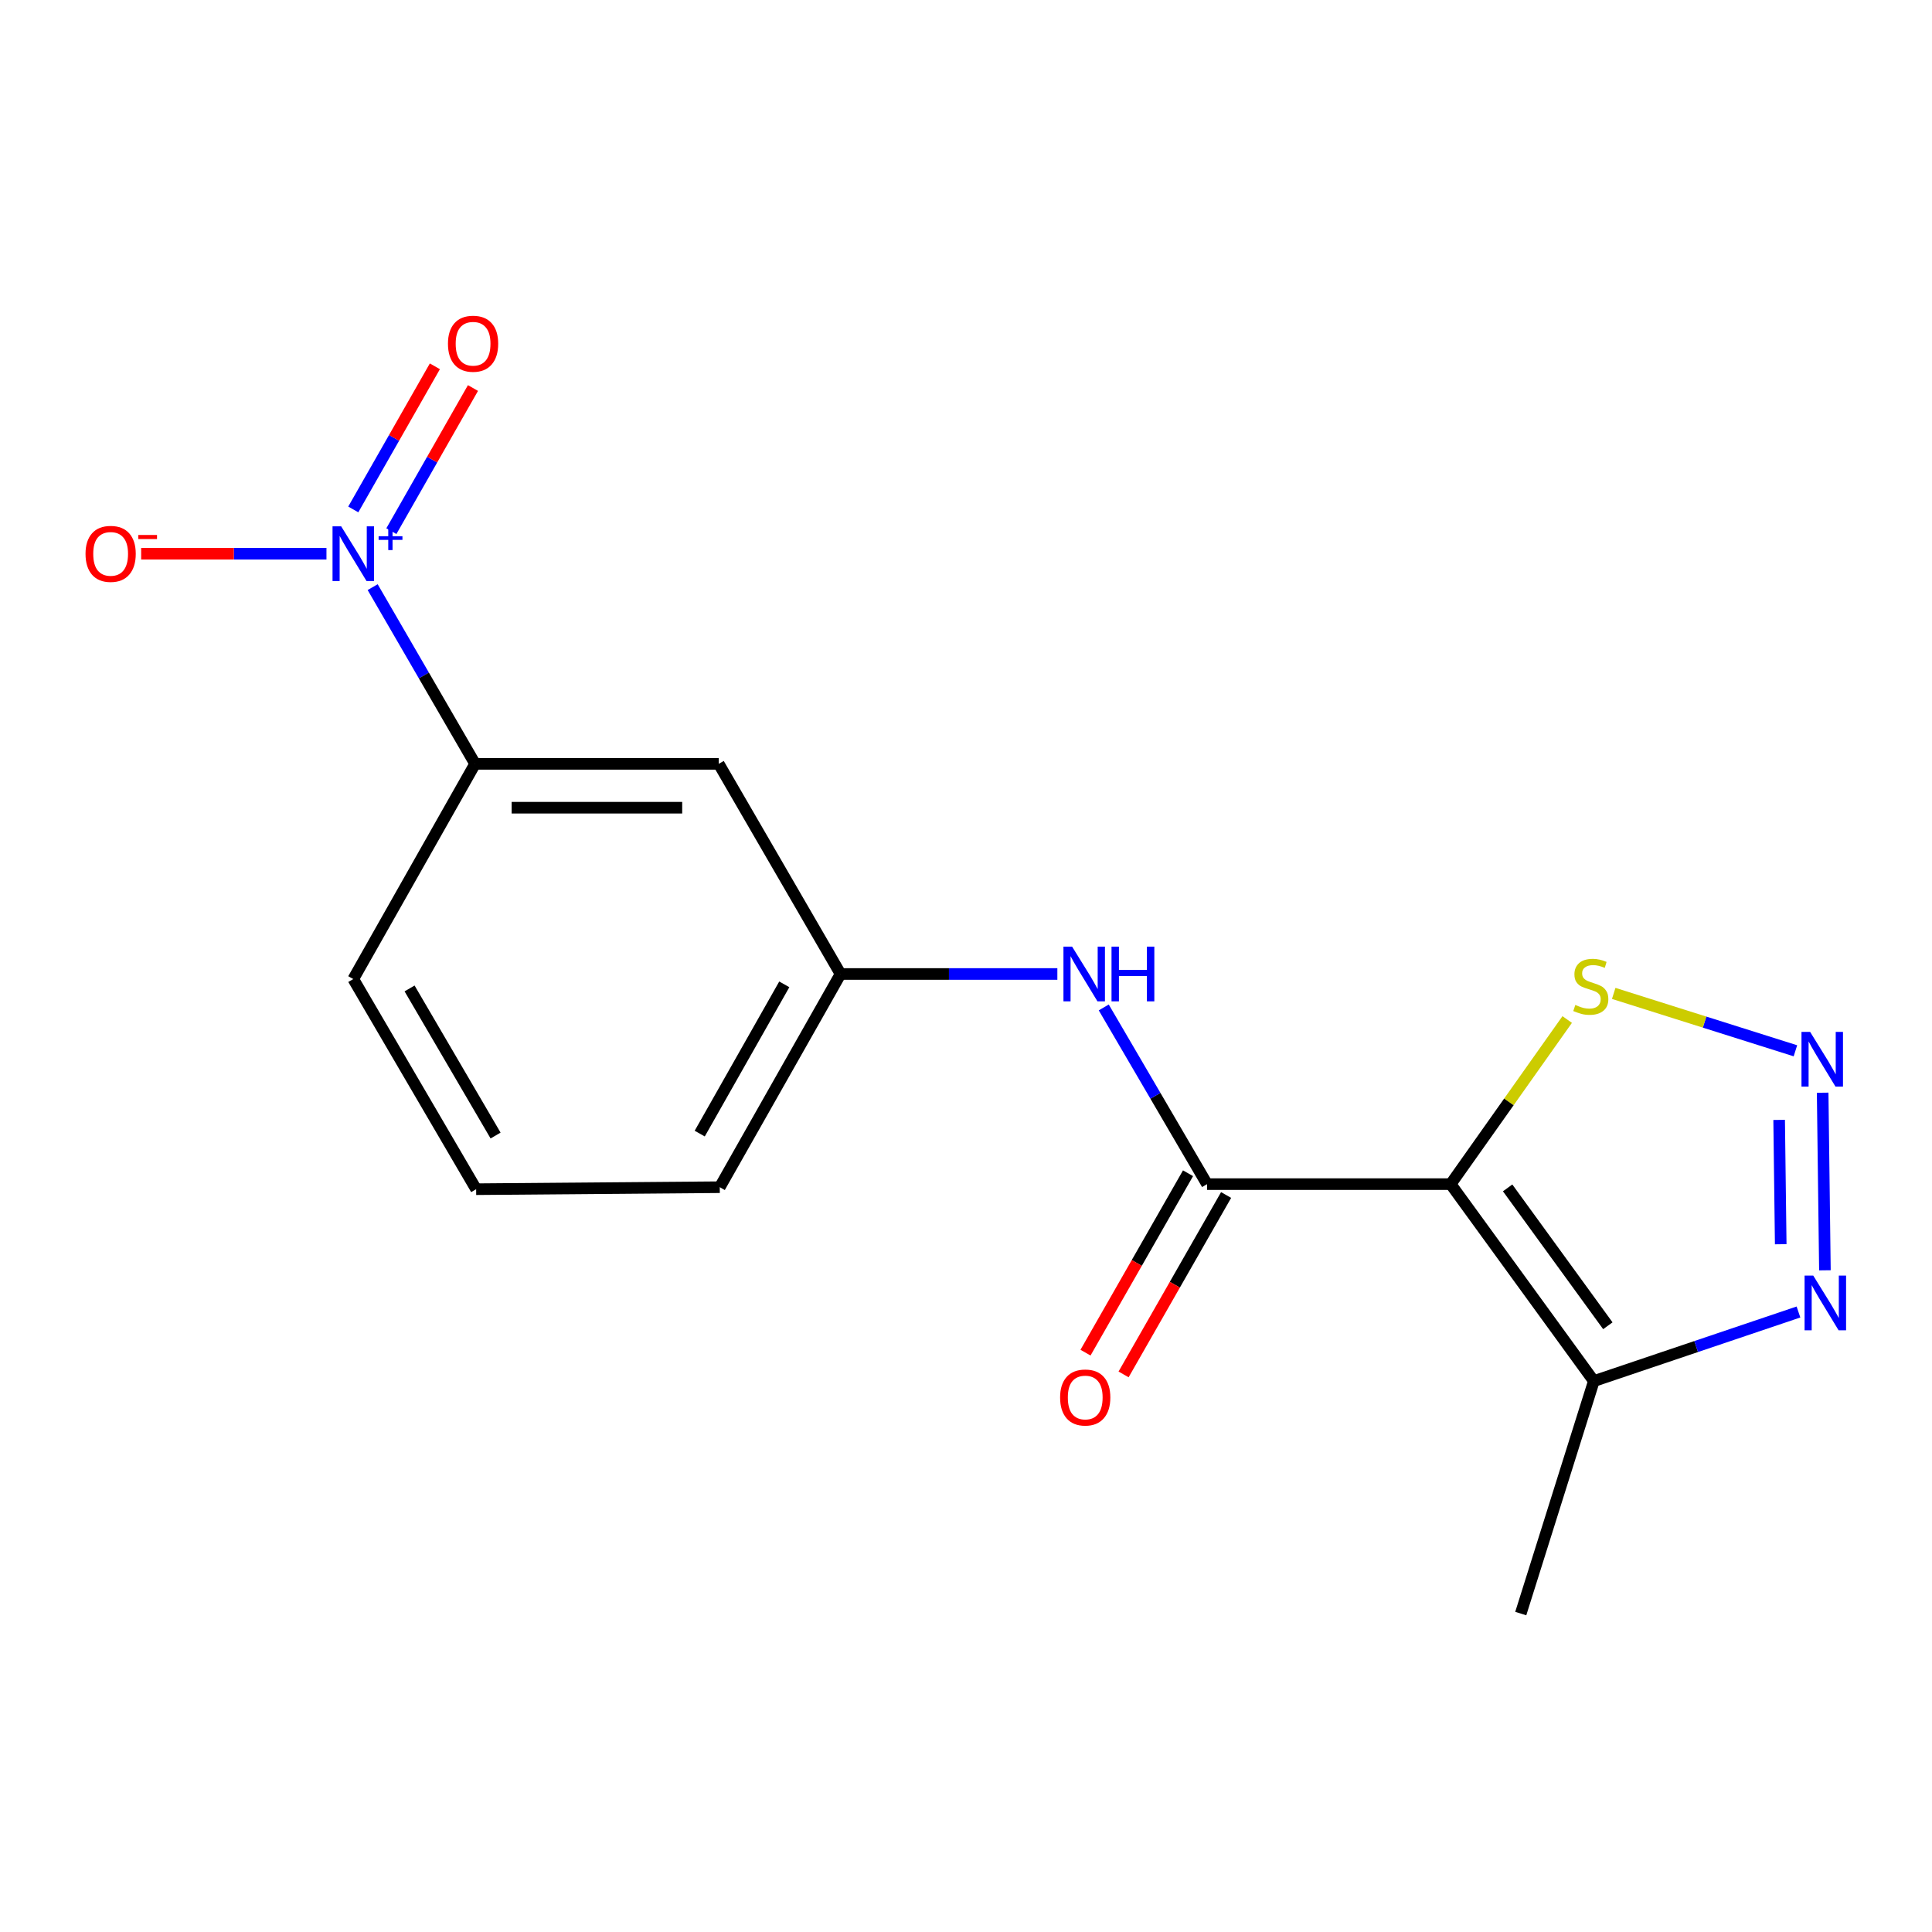 <?xml version='1.0' encoding='iso-8859-1'?>
<svg version='1.1' baseProfile='full'
              xmlns='http://www.w3.org/2000/svg'
                      xmlns:rdkit='http://www.rdkit.org/xml'
                      xmlns:xlink='http://www.w3.org/1999/xlink'
                  xml:space='preserve'
width='1000px' height='1000px' viewBox='0 0 1000 1000'>
<!-- END OF HEADER -->
<rect style='opacity:1.0;fill:#FFFFFF;stroke:none' width='1000' height='1000' x='0' y='0'> </rect>
<path class='bond-1' d='M 750.871,612.903 L 624.776,612.903' style='fill:none;fill-rule:evenodd;stroke:#000000;stroke-width:6px;stroke-linecap:butt;stroke-linejoin:miter;stroke-opacity:1' />
<path class='bond-3' d='M 750.871,612.903 L 824.972,714.848' style='fill:none;fill-rule:evenodd;stroke:#000000;stroke-width:6px;stroke-linecap:butt;stroke-linejoin:miter;stroke-opacity:1' />
<path class='bond-3' d='M 780.348,614.848 L 832.218,686.21' style='fill:none;fill-rule:evenodd;stroke:#000000;stroke-width:6px;stroke-linecap:butt;stroke-linejoin:miter;stroke-opacity:1' />
<path class='bond-5' d='M 750.871,612.903 L 781.024,570.302' style='fill:none;fill-rule:evenodd;stroke:#000000;stroke-width:6px;stroke-linecap:butt;stroke-linejoin:miter;stroke-opacity:1' />
<path class='bond-5' d='M 781.024,570.302 L 811.178,527.702' style='fill:none;fill-rule:evenodd;stroke:#CCCC00;stroke-width:6px;stroke-linecap:butt;stroke-linejoin:miter;stroke-opacity:1' />
<path class='bond-0' d='M 192.888,303.902 L 219.399,349.634' style='fill:none;fill-rule:evenodd;stroke:#0000FF;stroke-width:6px;stroke-linecap:butt;stroke-linejoin:miter;stroke-opacity:1' />
<path class='bond-0' d='M 219.399,349.634 L 245.911,395.367' style='fill:none;fill-rule:evenodd;stroke:#000000;stroke-width:6px;stroke-linecap:butt;stroke-linejoin:miter;stroke-opacity:1' />
<path class='bond-9' d='M 168.977,286.599 L 121.018,286.599' style='fill:none;fill-rule:evenodd;stroke:#0000FF;stroke-width:6px;stroke-linecap:butt;stroke-linejoin:miter;stroke-opacity:1' />
<path class='bond-9' d='M 121.018,286.599 L 73.059,286.599' style='fill:none;fill-rule:evenodd;stroke:#FF0000;stroke-width:6px;stroke-linecap:butt;stroke-linejoin:miter;stroke-opacity:1' />
<path class='bond-10' d='M 202.574,274.93 L 223.691,237.887' style='fill:none;fill-rule:evenodd;stroke:#0000FF;stroke-width:6px;stroke-linecap:butt;stroke-linejoin:miter;stroke-opacity:1' />
<path class='bond-10' d='M 223.691,237.887 L 244.809,200.844' style='fill:none;fill-rule:evenodd;stroke:#FF0000;stroke-width:6px;stroke-linecap:butt;stroke-linejoin:miter;stroke-opacity:1' />
<path class='bond-10' d='M 182.854,263.688 L 203.971,226.645' style='fill:none;fill-rule:evenodd;stroke:#0000FF;stroke-width:6px;stroke-linecap:butt;stroke-linejoin:miter;stroke-opacity:1' />
<path class='bond-10' d='M 203.971,226.645 L 225.089,189.602' style='fill:none;fill-rule:evenodd;stroke:#FF0000;stroke-width:6px;stroke-linecap:butt;stroke-linejoin:miter;stroke-opacity:1' />
<path class='bond-6' d='M 624.776,612.903 L 598.039,567.174' style='fill:none;fill-rule:evenodd;stroke:#000000;stroke-width:6px;stroke-linecap:butt;stroke-linejoin:miter;stroke-opacity:1' />
<path class='bond-6' d='M 598.039,567.174 L 571.301,521.445' style='fill:none;fill-rule:evenodd;stroke:#0000FF;stroke-width:6px;stroke-linecap:butt;stroke-linejoin:miter;stroke-opacity:1' />
<path class='bond-12' d='M 614.922,607.271 L 588.389,653.701' style='fill:none;fill-rule:evenodd;stroke:#000000;stroke-width:6px;stroke-linecap:butt;stroke-linejoin:miter;stroke-opacity:1' />
<path class='bond-12' d='M 588.389,653.701 L 561.855,700.13' style='fill:none;fill-rule:evenodd;stroke:#FF0000;stroke-width:6px;stroke-linecap:butt;stroke-linejoin:miter;stroke-opacity:1' />
<path class='bond-12' d='M 634.63,618.534 L 608.097,664.964' style='fill:none;fill-rule:evenodd;stroke:#000000;stroke-width:6px;stroke-linecap:butt;stroke-linejoin:miter;stroke-opacity:1' />
<path class='bond-12' d='M 608.097,664.964 L 581.563,711.393' style='fill:none;fill-rule:evenodd;stroke:#FF0000;stroke-width:6px;stroke-linecap:butt;stroke-linejoin:miter;stroke-opacity:1' />
<path class='bond-2' d='M 929.305,543.889 L 882.279,529.037' style='fill:none;fill-rule:evenodd;stroke:#0000FF;stroke-width:6px;stroke-linecap:butt;stroke-linejoin:miter;stroke-opacity:1' />
<path class='bond-2' d='M 882.279,529.037 L 835.253,514.185' style='fill:none;fill-rule:evenodd;stroke:#CCCC00;stroke-width:6px;stroke-linecap:butt;stroke-linejoin:miter;stroke-opacity:1' />
<path class='bond-17' d='M 943.405,565.586 L 944.573,657.512' style='fill:none;fill-rule:evenodd;stroke:#0000FF;stroke-width:6px;stroke-linecap:butt;stroke-linejoin:miter;stroke-opacity:1' />
<path class='bond-17' d='M 920.883,579.663 L 921.7,644.012' style='fill:none;fill-rule:evenodd;stroke:#0000FF;stroke-width:6px;stroke-linecap:butt;stroke-linejoin:miter;stroke-opacity:1' />
<path class='bond-4' d='M 824.972,714.848 L 877.929,696.967' style='fill:none;fill-rule:evenodd;stroke:#000000;stroke-width:6px;stroke-linecap:butt;stroke-linejoin:miter;stroke-opacity:1' />
<path class='bond-4' d='M 877.929,696.967 L 930.886,679.087' style='fill:none;fill-rule:evenodd;stroke:#0000FF;stroke-width:6px;stroke-linecap:butt;stroke-linejoin:miter;stroke-opacity:1' />
<path class='bond-13' d='M 824.972,714.848 L 787.14,835.18' style='fill:none;fill-rule:evenodd;stroke:#000000;stroke-width:6px;stroke-linecap:butt;stroke-linejoin:miter;stroke-opacity:1' />
<path class='bond-11' d='M 547.287,504.135 L 491.18,504.135' style='fill:none;fill-rule:evenodd;stroke:#0000FF;stroke-width:6px;stroke-linecap:butt;stroke-linejoin:miter;stroke-opacity:1' />
<path class='bond-11' d='M 491.18,504.135 L 435.072,504.135' style='fill:none;fill-rule:evenodd;stroke:#000000;stroke-width:6px;stroke-linecap:butt;stroke-linejoin:miter;stroke-opacity:1' />
<path class='bond-7' d='M 245.911,395.367 L 372.019,395.367' style='fill:none;fill-rule:evenodd;stroke:#000000;stroke-width:6px;stroke-linecap:butt;stroke-linejoin:miter;stroke-opacity:1' />
<path class='bond-7' d='M 264.827,418.066 L 353.102,418.066' style='fill:none;fill-rule:evenodd;stroke:#000000;stroke-width:6px;stroke-linecap:butt;stroke-linejoin:miter;stroke-opacity:1' />
<path class='bond-18' d='M 245.911,395.367 L 182.857,506.758' style='fill:none;fill-rule:evenodd;stroke:#000000;stroke-width:6px;stroke-linecap:butt;stroke-linejoin:miter;stroke-opacity:1' />
<path class='bond-8' d='M 372.019,395.367 L 435.072,504.135' style='fill:none;fill-rule:evenodd;stroke:#000000;stroke-width:6px;stroke-linecap:butt;stroke-linejoin:miter;stroke-opacity:1' />
<path class='bond-16' d='M 435.072,504.135 L 372.548,614.492' style='fill:none;fill-rule:evenodd;stroke:#000000;stroke-width:6px;stroke-linecap:butt;stroke-linejoin:miter;stroke-opacity:1' />
<path class='bond-16' d='M 405.944,509.499 L 362.177,586.748' style='fill:none;fill-rule:evenodd;stroke:#000000;stroke-width:6px;stroke-linecap:butt;stroke-linejoin:miter;stroke-opacity:1' />
<path class='bond-14' d='M 182.857,506.758 L 246.453,615.526' style='fill:none;fill-rule:evenodd;stroke:#000000;stroke-width:6px;stroke-linecap:butt;stroke-linejoin:miter;stroke-opacity:1' />
<path class='bond-14' d='M 211.992,511.615 L 256.509,587.753' style='fill:none;fill-rule:evenodd;stroke:#000000;stroke-width:6px;stroke-linecap:butt;stroke-linejoin:miter;stroke-opacity:1' />
<path class='bond-15' d='M 246.453,615.526 L 372.548,614.492' style='fill:none;fill-rule:evenodd;stroke:#000000;stroke-width:6px;stroke-linecap:butt;stroke-linejoin:miter;stroke-opacity:1' />
<path  class='atom-1' d='M 176.597 272.439
L 185.877 287.439
Q 186.797 288.919, 188.277 291.599
Q 189.757 294.279, 189.837 294.439
L 189.837 272.439
L 193.597 272.439
L 193.597 300.759
L 189.717 300.759
L 179.757 284.359
Q 178.597 282.439, 177.357 280.239
Q 176.157 278.039, 175.797 277.359
L 175.797 300.759
L 172.117 300.759
L 172.117 272.439
L 176.597 272.439
' fill='#0000FF'/>
<path  class='atom-1' d='M 195.973 277.544
L 200.963 277.544
L 200.963 272.29
L 203.18 272.29
L 203.18 277.544
L 208.302 277.544
L 208.302 279.444
L 203.18 279.444
L 203.18 284.724
L 200.963 284.724
L 200.963 279.444
L 195.973 279.444
L 195.973 277.544
' fill='#0000FF'/>
<path  class='atom-3' d='M 936.926 534.112
L 946.206 549.112
Q 947.126 550.592, 948.606 553.272
Q 950.086 555.952, 950.166 556.112
L 950.166 534.112
L 953.926 534.112
L 953.926 562.432
L 950.046 562.432
L 940.086 546.032
Q 938.926 544.112, 937.686 541.912
Q 936.486 539.712, 936.126 539.032
L 936.126 562.432
L 932.446 562.432
L 932.446 534.112
L 936.926 534.112
' fill='#0000FF'/>
<path  class='atom-5' d='M 938.527 660.233
L 947.807 675.233
Q 948.727 676.713, 950.207 679.393
Q 951.687 682.073, 951.767 682.233
L 951.767 660.233
L 955.527 660.233
L 955.527 688.553
L 951.647 688.553
L 941.687 672.153
Q 940.527 670.233, 939.287 668.033
Q 938.087 665.833, 937.727 665.153
L 937.727 688.553
L 934.047 688.553
L 934.047 660.233
L 938.527 660.233
' fill='#0000FF'/>
<path  class='atom-6' d='M 815.396 520.16
Q 815.716 520.28, 817.036 520.84
Q 818.356 521.4, 819.796 521.76
Q 821.276 522.08, 822.716 522.08
Q 825.396 522.08, 826.956 520.8
Q 828.516 519.48, 828.516 517.2
Q 828.516 515.64, 827.716 514.68
Q 826.956 513.72, 825.756 513.2
Q 824.556 512.68, 822.556 512.08
Q 820.036 511.32, 818.516 510.6
Q 817.036 509.88, 815.956 508.36
Q 814.916 506.84, 814.916 504.28
Q 814.916 500.72, 817.316 498.52
Q 819.756 496.32, 824.556 496.32
Q 827.836 496.32, 831.556 497.88
L 830.636 500.96
Q 827.236 499.56, 824.676 499.56
Q 821.916 499.56, 820.396 500.72
Q 818.876 501.84, 818.916 503.8
Q 818.916 505.32, 819.676 506.24
Q 820.476 507.16, 821.596 507.68
Q 822.756 508.2, 824.676 508.8
Q 827.236 509.6, 828.756 510.4
Q 830.276 511.2, 831.356 512.84
Q 832.476 514.44, 832.476 517.2
Q 832.476 521.12, 829.836 523.24
Q 827.236 525.32, 822.876 525.32
Q 820.356 525.32, 818.436 524.76
Q 816.556 524.24, 814.316 523.32
L 815.396 520.16
' fill='#CCCC00'/>
<path  class='atom-7' d='M 554.92 489.975
L 564.2 504.975
Q 565.12 506.455, 566.6 509.135
Q 568.08 511.815, 568.16 511.975
L 568.16 489.975
L 571.92 489.975
L 571.92 518.295
L 568.04 518.295
L 558.08 501.895
Q 556.92 499.975, 555.68 497.775
Q 554.48 495.575, 554.12 494.895
L 554.12 518.295
L 550.44 518.295
L 550.44 489.975
L 554.92 489.975
' fill='#0000FF'/>
<path  class='atom-7' d='M 575.32 489.975
L 579.16 489.975
L 579.16 502.015
L 593.64 502.015
L 593.64 489.975
L 597.48 489.975
L 597.48 518.295
L 593.64 518.295
L 593.64 505.215
L 579.16 505.215
L 579.16 518.295
L 575.32 518.295
L 575.32 489.975
' fill='#0000FF'/>
<path  class='atom-10' d='M 44.266 286.679
Q 44.266 279.879, 47.626 276.079
Q 50.986 272.279, 57.266 272.279
Q 63.546 272.279, 66.906 276.079
Q 70.266 279.879, 70.266 286.679
Q 70.266 293.559, 66.866 297.479
Q 63.466 301.359, 57.266 301.359
Q 51.026 301.359, 47.626 297.479
Q 44.266 293.599, 44.266 286.679
M 57.266 298.159
Q 61.586 298.159, 63.906 295.279
Q 66.266 292.359, 66.266 286.679
Q 66.266 281.119, 63.906 278.319
Q 61.586 275.479, 57.266 275.479
Q 52.946 275.479, 50.586 278.279
Q 48.266 281.079, 48.266 286.679
Q 48.266 292.399, 50.586 295.279
Q 52.946 298.159, 57.266 298.159
' fill='#FF0000'/>
<path  class='atom-10' d='M 71.586 276.901
L 81.275 276.901
L 81.275 279.013
L 71.586 279.013
L 71.586 276.901
' fill='#FF0000'/>
<path  class='atom-11' d='M 231.864 177.911
Q 231.864 171.111, 235.224 167.311
Q 238.584 163.511, 244.864 163.511
Q 251.144 163.511, 254.504 167.311
Q 257.864 171.111, 257.864 177.911
Q 257.864 184.791, 254.464 188.711
Q 251.064 192.591, 244.864 192.591
Q 238.624 192.591, 235.224 188.711
Q 231.864 184.831, 231.864 177.911
M 244.864 189.391
Q 249.184 189.391, 251.504 186.511
Q 253.864 183.591, 253.864 177.911
Q 253.864 172.351, 251.504 169.551
Q 249.184 166.711, 244.864 166.711
Q 240.544 166.711, 238.184 169.511
Q 235.864 172.311, 235.864 177.911
Q 235.864 183.631, 238.184 186.511
Q 240.544 189.391, 244.864 189.391
' fill='#FF0000'/>
<path  class='atom-13' d='M 548.71 723.339
Q 548.71 716.539, 552.07 712.739
Q 555.43 708.939, 561.71 708.939
Q 567.99 708.939, 571.35 712.739
Q 574.71 716.539, 574.71 723.339
Q 574.71 730.219, 571.31 734.139
Q 567.91 738.019, 561.71 738.019
Q 555.47 738.019, 552.07 734.139
Q 548.71 730.259, 548.71 723.339
M 561.71 734.819
Q 566.03 734.819, 568.35 731.939
Q 570.71 729.019, 570.71 723.339
Q 570.71 717.779, 568.35 714.979
Q 566.03 712.139, 561.71 712.139
Q 557.39 712.139, 555.03 714.939
Q 552.71 717.739, 552.71 723.339
Q 552.71 729.059, 555.03 731.939
Q 557.39 734.819, 561.71 734.819
' fill='#FF0000'/>
</svg>
